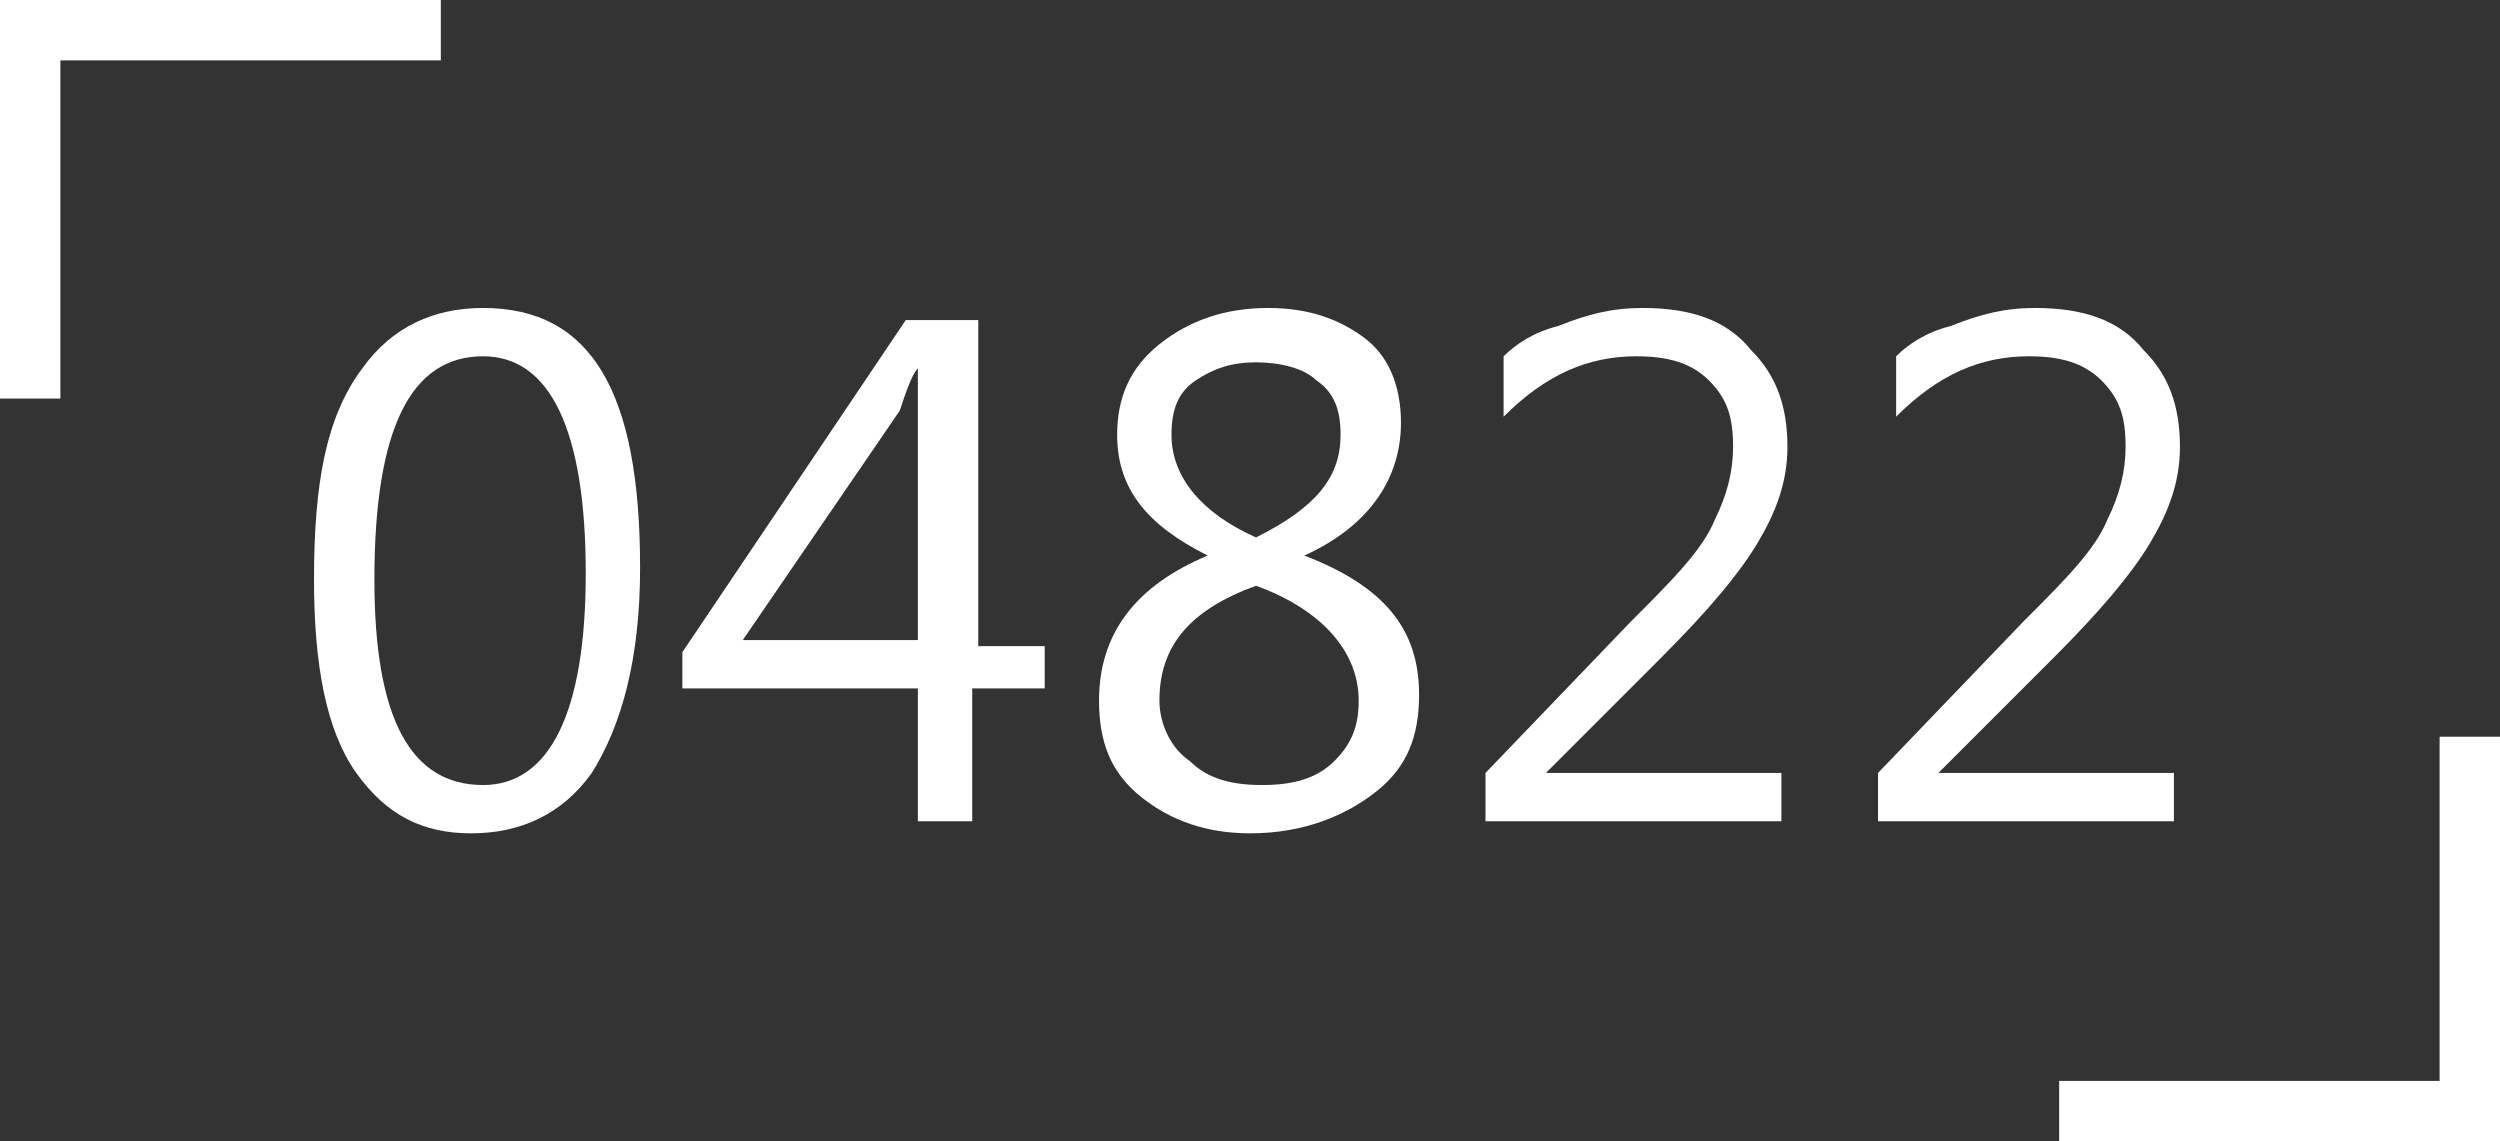 <?xml version="1.0" encoding="utf-8"?>
<!-- Generator: Adobe Illustrator 19.0.0, SVG Export Plug-In . SVG Version: 6.00 Build 0)  -->
<svg version="1.1" id="iconmonstr" xmlns="http://www.w3.org/2000/svg" xmlns:xlink="http://www.w3.org/1999/xlink" x="0px" y="0px"
	 viewBox="0 0 41.4 18.9" style="enable-background:new 0 0 41.4 18.9;" xml:space="preserve">
<rect x="0" y="0" width="41.4" height="18.9" fill="#333333" stroke="none"/>
<style type="text/css">
	.st0{fill:#FFFFFF;}
	.st1{fill:none;stroke:#FFFFFF;stroke-miterlimit:10;}
</style>
<g>
	<path class="st0" d="M10.6,9.4c0,1.5-0.3,2.6-0.8,3.4c-0.5,0.7-1.2,1-2,1c-0.8,0-1.4-0.3-1.9-1C5.4,12.1,5.2,11,5.2,9.6
		C5.2,8,5.4,6.9,6,6.1c0.5-0.7,1.2-1,2-1C9.8,5.1,10.6,6.5,10.6,9.4z M9.7,9.5c0-2.4-0.6-3.6-1.7-3.6c-1.2,0-1.8,1.2-1.8,3.7
		c0,2.3,0.6,3.4,1.8,3.4C9.1,13,9.7,11.8,9.7,9.5z"/>
	<path class="st0" d="M17.2,11.4h-1.1v2.2h-0.9v-2.2h-3.9v-0.6l3.7-5.5h1.2v5.4h1.1V11.4z M15.2,10.6V7c0-0.3,0-0.5,0-0.9h0
		c-0.1,0.1-0.2,0.4-0.3,0.7l-2.6,3.8H15.2z"/>
	<path class="st0" d="M23.5,11.5c0,0.7-0.2,1.2-0.7,1.6c-0.5,0.4-1.2,0.7-2.1,0.7c-0.7,0-1.3-0.2-1.8-0.6s-0.7-0.9-0.7-1.6
		c0-1.1,0.6-1.9,1.8-2.4v0c-1-0.5-1.5-1.1-1.5-2c0-0.6,0.2-1.1,0.7-1.5s1.1-0.6,1.8-0.6c0.7,0,1.2,0.2,1.6,0.5s0.6,0.8,0.6,1.4
		c0,0.9-0.5,1.7-1.6,2.2v0C22.9,9.7,23.5,10.4,23.5,11.5z M22.5,11.6c0-0.8-0.6-1.5-1.7-1.9c-1.1,0.4-1.6,1-1.6,1.9
		c0,0.4,0.2,0.8,0.5,1c0.3,0.3,0.7,0.4,1.2,0.4c0.5,0,0.9-0.1,1.2-0.4C22.4,12.3,22.5,12,22.5,11.6z M22.2,7.2
		c0-0.4-0.1-0.7-0.4-0.9c-0.2-0.2-0.6-0.3-1-0.3c-0.4,0-0.7,0.1-1,0.3c-0.3,0.2-0.4,0.5-0.4,0.9c0,0.7,0.5,1.3,1.4,1.7
		C21.8,8.4,22.2,7.9,22.2,7.2z"/>
	<path class="st0" d="M29.7,13.6h-5.1v-0.8l2.4-2.5c0.7-0.7,1.2-1.2,1.4-1.7c0.2-0.4,0.3-0.8,0.3-1.2c0-0.5-0.1-0.8-0.4-1.1
		s-0.7-0.4-1.2-0.4c-0.8,0-1.5,0.3-2.2,1v-1c0.2-0.2,0.5-0.4,0.9-0.5c0.5-0.2,0.9-0.3,1.4-0.3c0.8,0,1.4,0.2,1.8,0.7
		c0.4,0.4,0.6,0.9,0.6,1.6c0,0.6-0.2,1.1-0.5,1.6c-0.3,0.5-0.8,1.1-1.6,1.9l-1.9,1.9v0h3.9V13.6z"/>
	<path class="st0" d="M36.2,13.6h-5.1v-0.8l2.4-2.5c0.7-0.7,1.2-1.2,1.4-1.7c0.2-0.4,0.3-0.8,0.3-1.2c0-0.5-0.1-0.8-0.4-1.1
		s-0.7-0.4-1.2-0.4c-0.8,0-1.5,0.3-2.2,1v-1c0.2-0.2,0.5-0.4,0.9-0.5c0.5-0.2,0.9-0.3,1.4-0.3c0.8,0,1.4,0.2,1.8,0.7
		c0.4,0.4,0.6,0.9,0.6,1.6c0,0.6-0.2,1.1-0.5,1.6c-0.3,0.5-0.8,1.1-1.6,1.9l-1.9,1.9v0h3.9V13.6z"/>
</g>
<g>
	<polyline class="st1" points="34.1,18.4 40.9,18.4 40.9,12.2 	"/>
	<polyline class="st1" points="7.3,0.5 0.5,0.5 0.5,6.6 	"/>
</g>
</svg>
